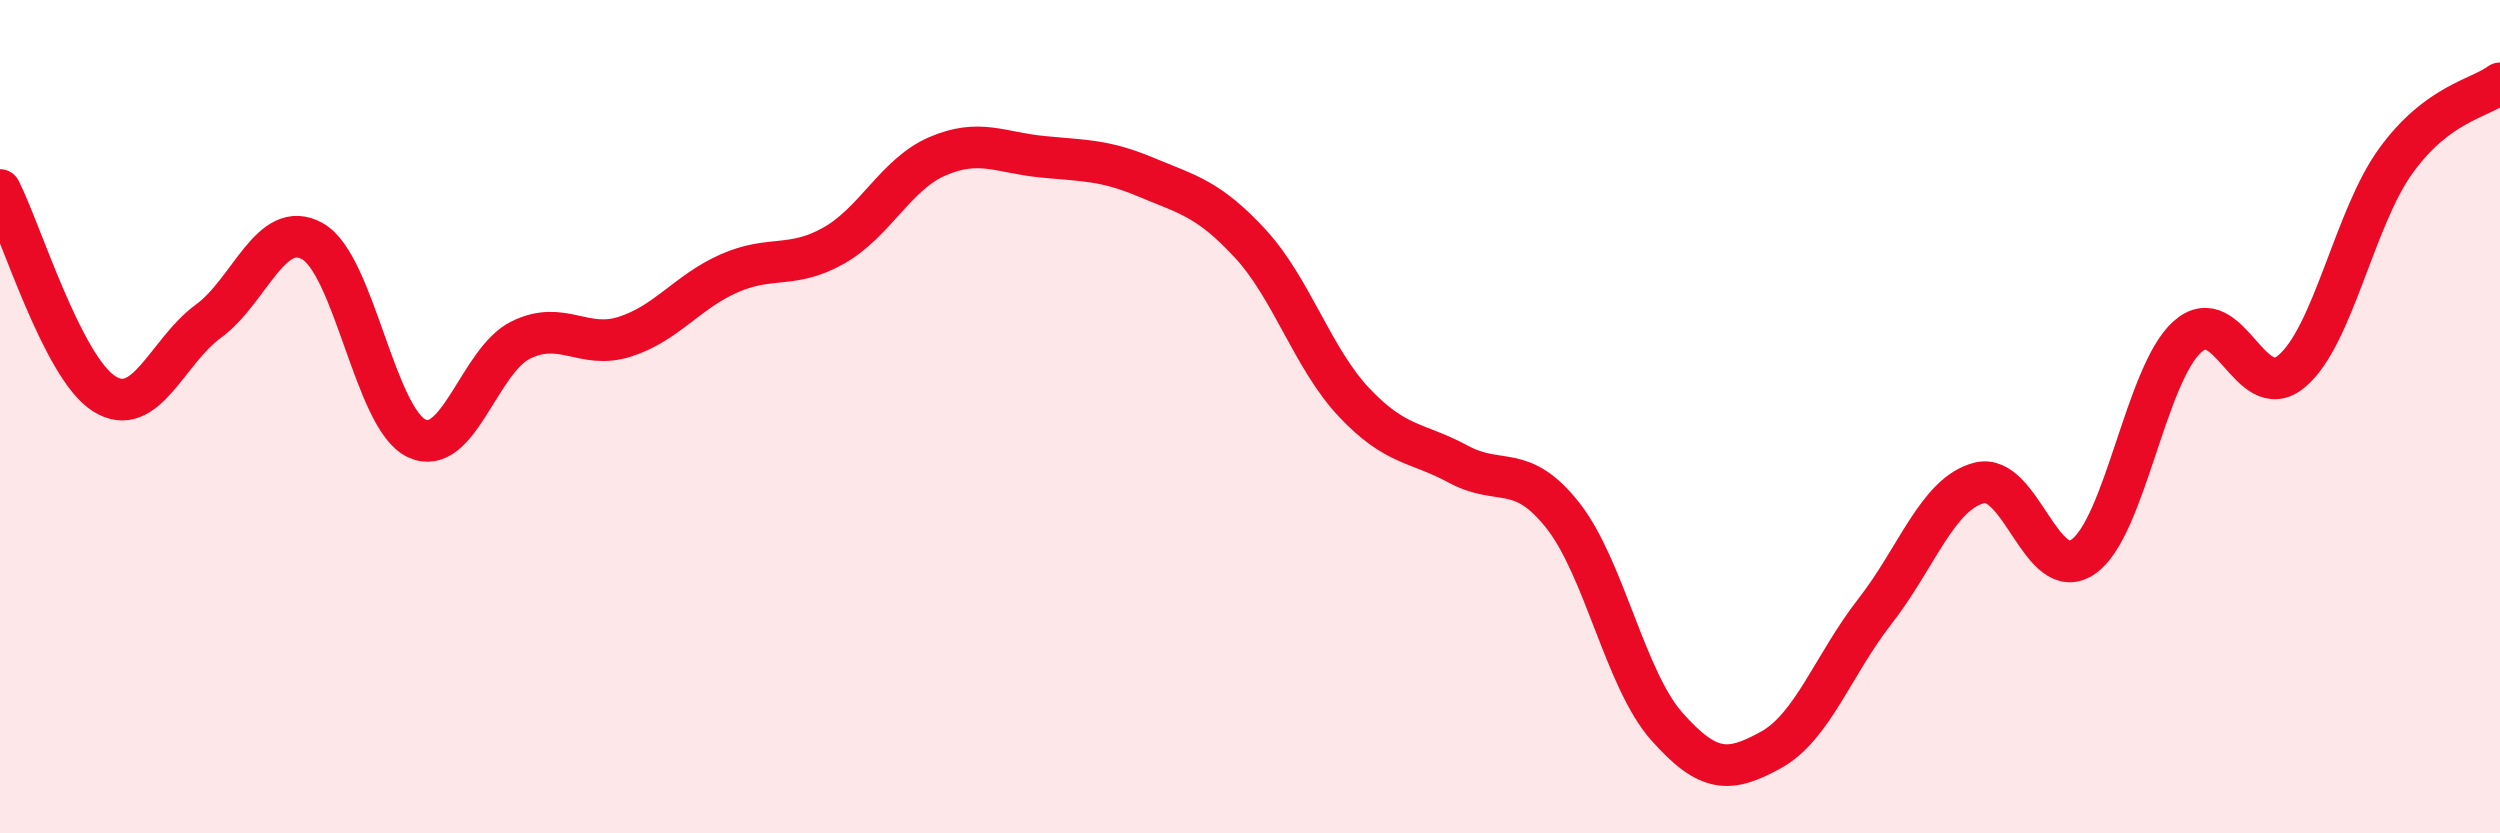 
    <svg width="60" height="20" viewBox="0 0 60 20" xmlns="http://www.w3.org/2000/svg">
      <path
        d="M 0,4.56 C 0.5,5.54 1.5,8.82 2.5,9.45 C 3.5,10.08 4,8.44 5,7.71 C 6,6.98 6.5,5.23 7.5,5.79 C 8.5,6.35 9,10.05 10,10.52 C 11,10.99 11.5,8.65 12.5,8.16 C 13.5,7.67 14,8.4 15,8.08 C 16,7.76 16.5,7 17.5,6.56 C 18.5,6.12 19,6.46 20,5.9 C 21,5.34 21.5,4.18 22.5,3.75 C 23.5,3.32 24,3.66 25,3.76 C 26,3.86 26.5,3.83 27.5,4.25 C 28.5,4.67 29,4.76 30,5.84 C 31,6.92 31.5,8.6 32.5,9.66 C 33.5,10.72 34,10.6 35,11.14 C 36,11.68 36.5,11.1 37.5,12.36 C 38.5,13.62 39,16.3 40,17.43 C 41,18.56 41.5,18.55 42.5,18 C 43.5,17.45 44,15.95 45,14.67 C 46,13.39 46.5,11.85 47.5,11.59 C 48.5,11.33 49,14.06 50,13.36 C 51,12.66 51.5,8.97 52.5,8.08 C 53.5,7.19 54,9.75 55,8.91 C 56,8.07 56.5,5.24 57.5,3.86 C 58.5,2.48 59.5,2.37 60,2L60 20L0 20Z"
        fill="#EB0A25"
        opacity="0.1"
        stroke-linecap="round"
        stroke-linejoin="round"
      />
      <path
        d="M 0,4.56 C 0.5,5.54 1.5,8.82 2.5,9.45 C 3.5,10.08 4,8.44 5,7.71 C 6,6.98 6.5,5.23 7.5,5.79 C 8.5,6.35 9,10.05 10,10.52 C 11,10.99 11.5,8.65 12.5,8.16 C 13.5,7.67 14,8.4 15,8.08 C 16,7.76 16.5,7 17.5,6.56 C 18.5,6.12 19,6.46 20,5.9 C 21,5.34 21.5,4.18 22.5,3.75 C 23.5,3.32 24,3.66 25,3.76 C 26,3.86 26.5,3.83 27.5,4.25 C 28.5,4.67 29,4.76 30,5.84 C 31,6.92 31.5,8.6 32.5,9.66 C 33.5,10.72 34,10.6 35,11.14 C 36,11.68 36.5,11.1 37.5,12.36 C 38.5,13.62 39,16.3 40,17.43 C 41,18.56 41.5,18.55 42.5,18 C 43.5,17.45 44,15.95 45,14.67 C 46,13.39 46.5,11.85 47.5,11.59 C 48.5,11.33 49,14.06 50,13.36 C 51,12.66 51.5,8.97 52.5,8.08 C 53.5,7.19 54,9.75 55,8.91 C 56,8.07 56.5,5.24 57.5,3.86 C 58.5,2.48 59.5,2.37 60,2"
        stroke="#EB0A25"
        stroke-width="1"
        fill="none"
        stroke-linecap="round"
        stroke-linejoin="round"
      />
    </svg>
  
